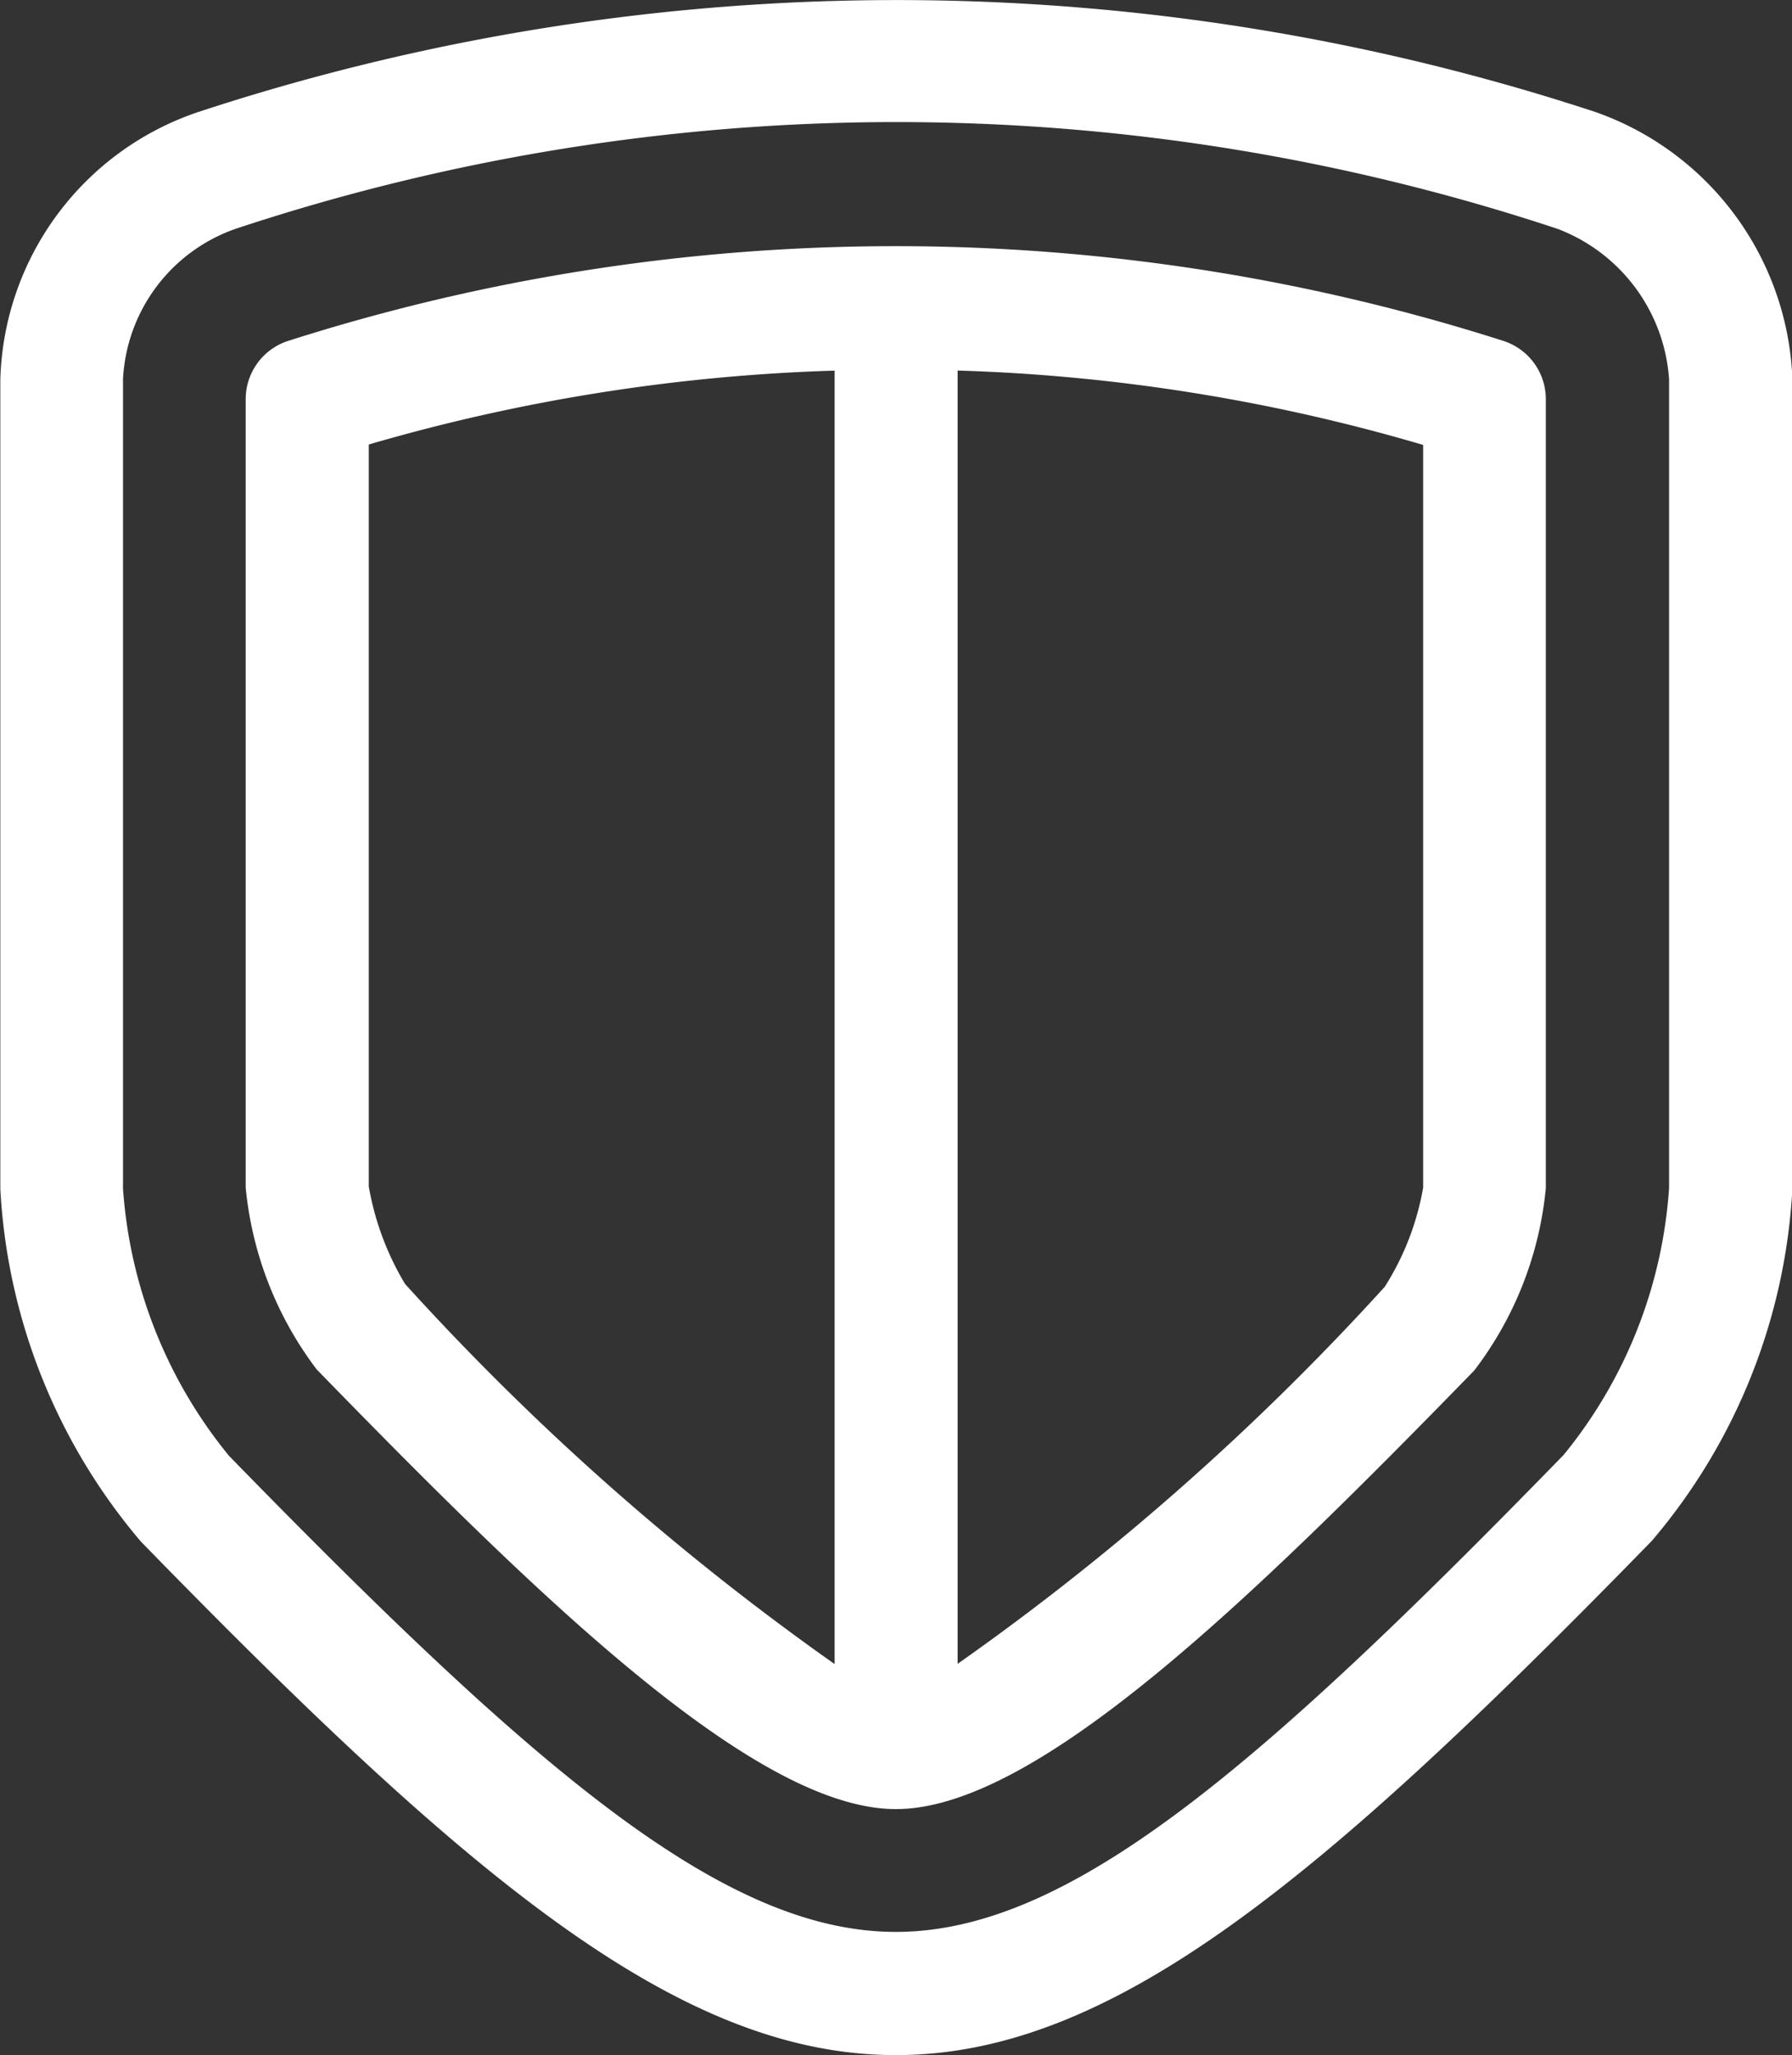 <svg id="Groupe_8" data-name="Groupe 8" xmlns="http://www.w3.org/2000/svg" width="21.692" height="24.869" viewBox="0 0 21.692 24.869">
  <rect x="0" y="0" width="21.692" height="24.869" fill="#333333" stroke="none"/>
  <path id="Tracé_19" data-name="Tracé 19" d="M2713.934,254.643c2.611,0,5.131-2.1,9.152-6.225a7.162,7.162,0,0,0,1.7-4.265v-9.788a3.569,3.569,0,0,0-2.38-3.234,27.071,27.071,0,0,0-16.922,0,3.518,3.518,0,0,0-2.391,3.236v9.795a7.177,7.177,0,0,0,1.7,4.265C2708.809,252.55,2711.325,254.643,2713.934,254.643Zm-9.356-10.487v-9.793a2.036,2.036,0,0,1,1.36-1.819,25.42,25.42,0,0,1,16.007,0,2.1,2.1,0,0,1,1.348,1.819v9.785a5.7,5.7,0,0,1-1.278,3.234c-3.729,3.828-6,5.77-8.082,5.77s-4.347-1.941-8.072-5.761A5.727,5.727,0,0,1,2704.578,244.156Z" transform="translate(-2703.089 -229.774)" fill="#fff"/>
  <path id="Tracé_20" data-name="Tracé 20" d="M2713.957,251.69c1.689,0,4.275-2.509,7-5.307a4.3,4.3,0,0,0,.867-2.207V234.63a.74.74,0,0,0-.515-.707,24.163,24.163,0,0,0-14.708,0,.741.741,0,0,0-.515.707v9.539a4.329,4.329,0,0,0,.859,2.2C2709.677,249.176,2712.268,251.69,2713.957,251.69Zm-.742-17.407v15.652a31.584,31.584,0,0,1-5.2-4.6,3.425,3.425,0,0,1-.439-1.179v-8.979A22.554,22.554,0,0,1,2713.214,234.283Zm1.489,15.652V234.282a22.326,22.326,0,0,1,5.635.9v8.988a3.283,3.283,0,0,1-.465,1.2A31.4,31.4,0,0,1,2714.7,249.935Z" transform="translate(-2703.112 -229.798)" fill="#fff"/>
</svg>
